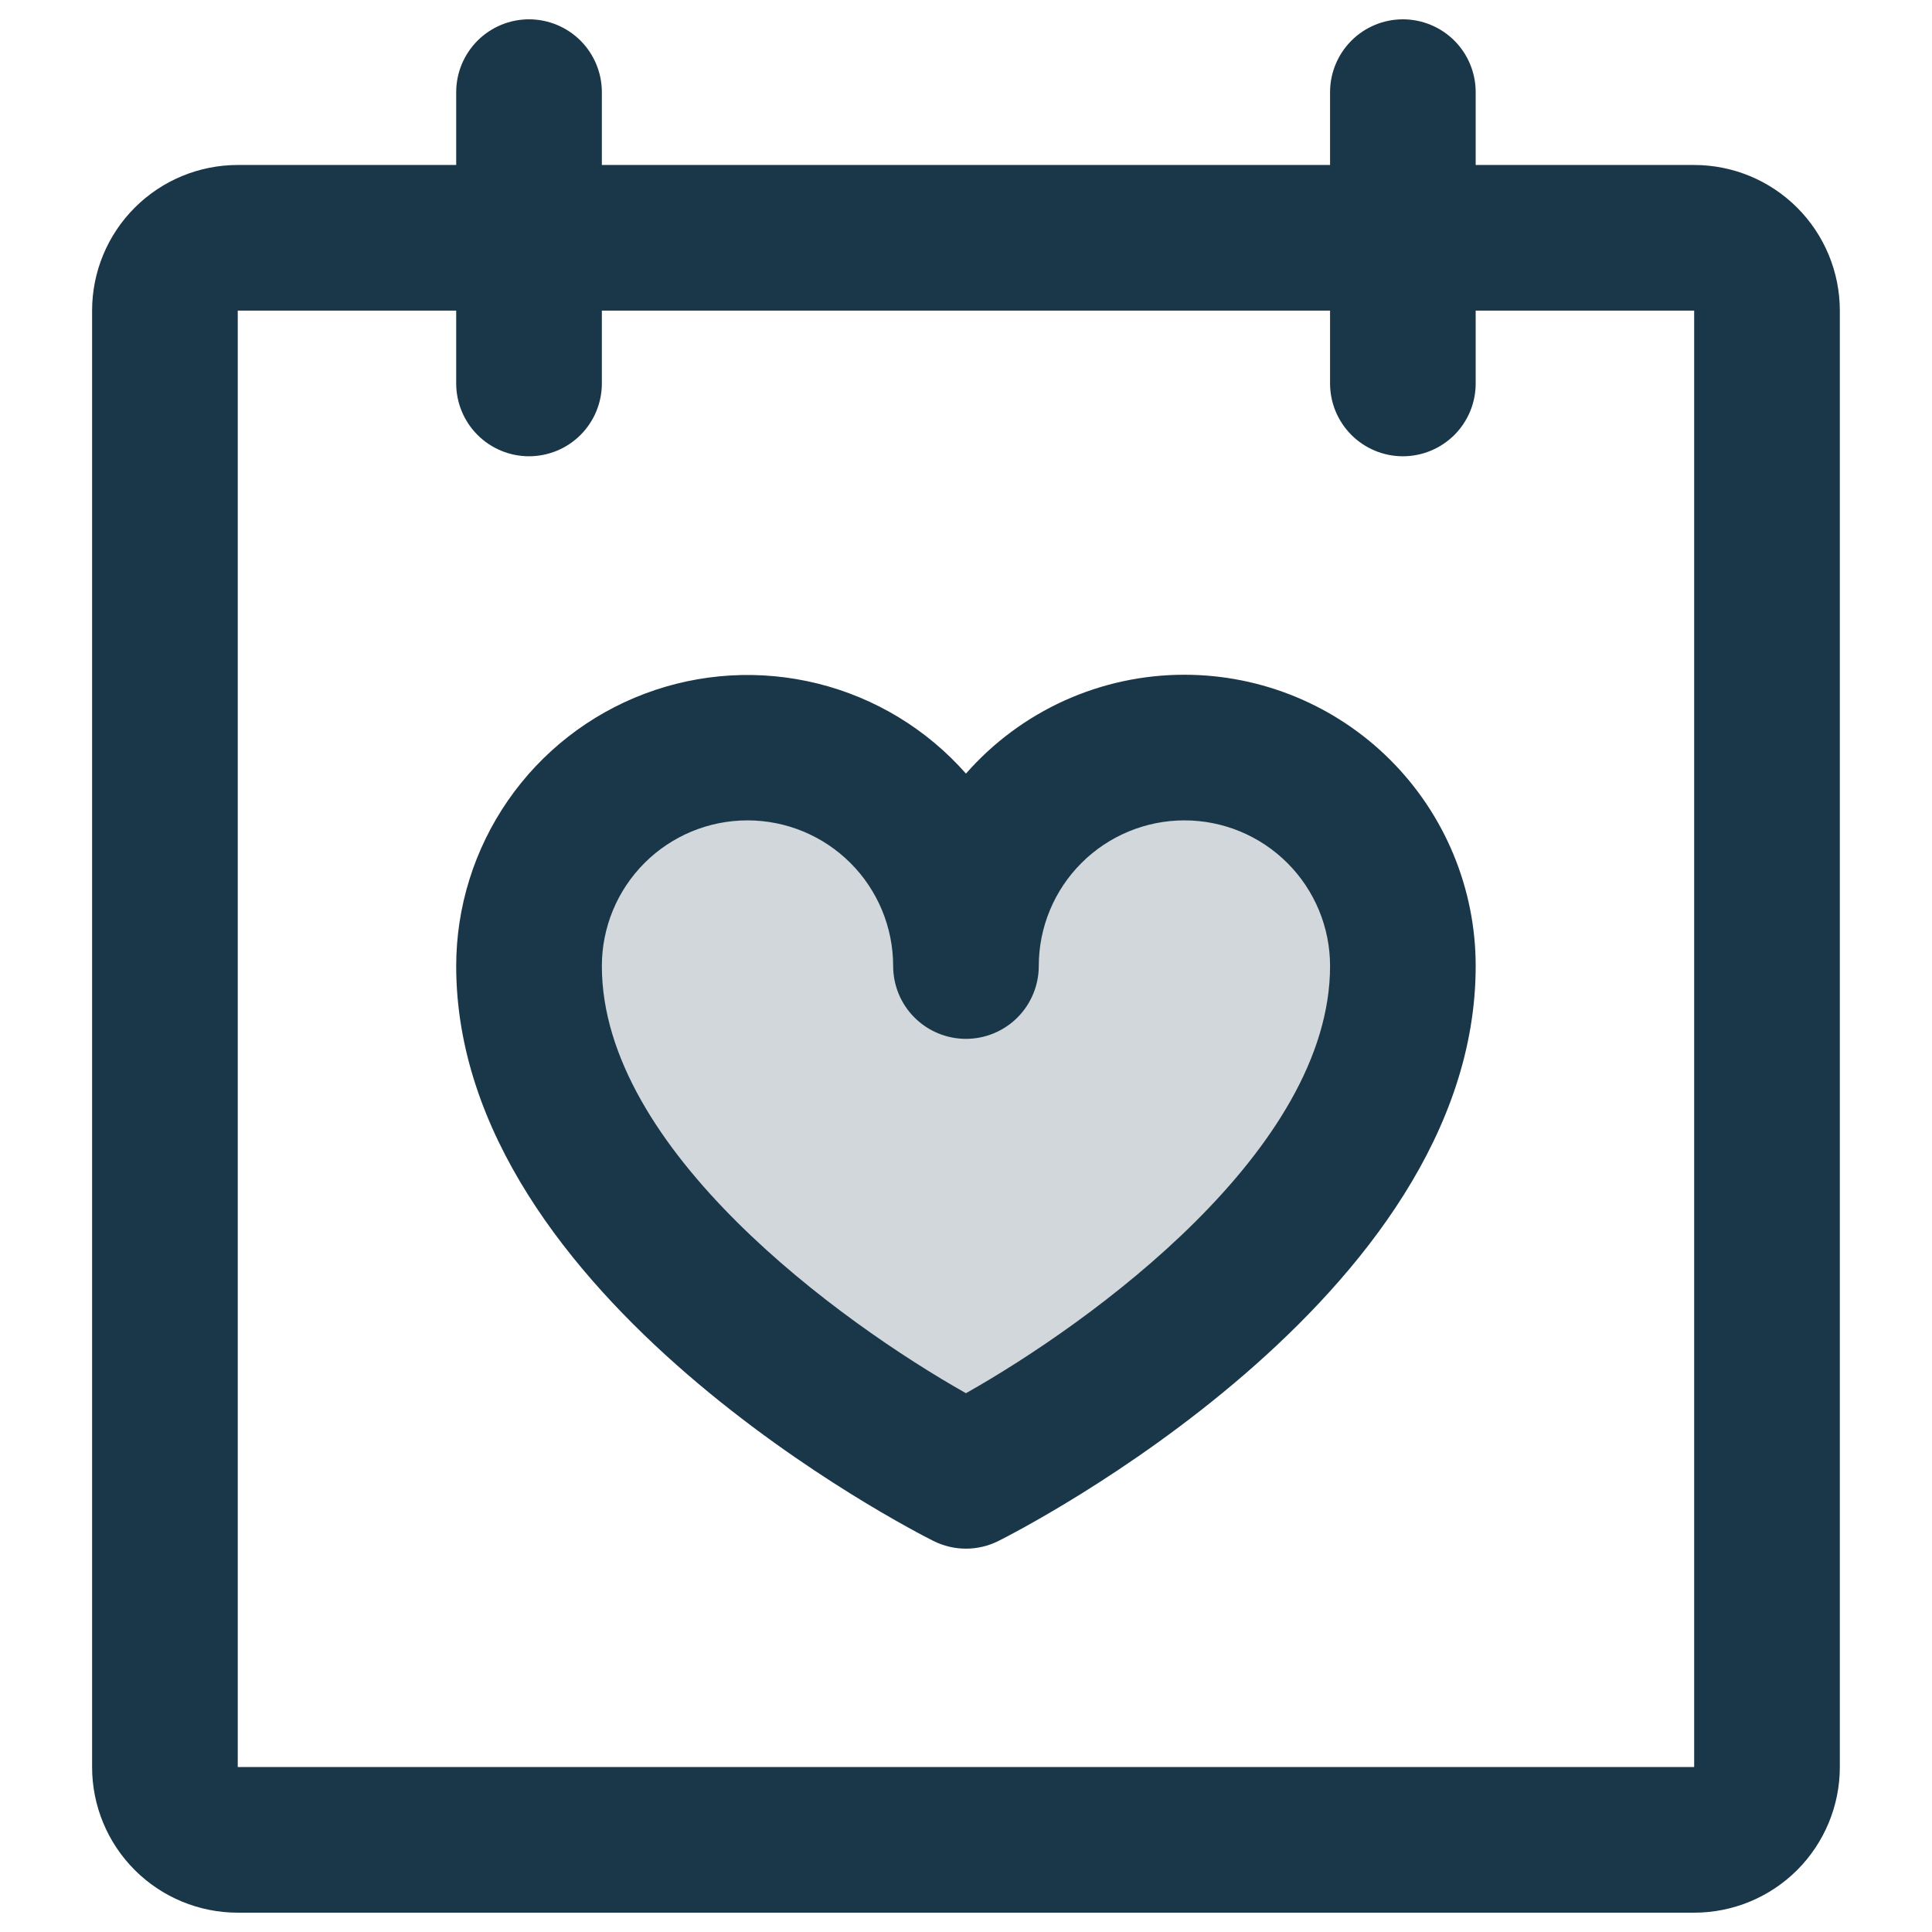 <svg width="48" height="48" viewBox="0 0 48 48" fill="none" xmlns="http://www.w3.org/2000/svg">
<path d="M34.853 24.002C34.853 31.239 23.998 36.666 23.998 36.666C23.998 36.666 13.143 31.239 13.143 24.002C13.143 22.562 13.714 21.182 14.732 20.164C15.75 19.146 17.131 18.574 18.57 18.574C20.01 18.574 21.39 19.146 22.408 20.164C23.426 21.182 23.998 22.562 23.998 24.002C23.998 22.562 24.57 21.182 25.588 20.164C26.605 19.146 27.986 18.574 29.426 18.574C30.865 18.574 32.246 19.146 33.264 20.164C34.281 21.182 34.853 22.562 34.853 24.002Z" fill="#1A3749" fill-opacity="0.2"/>
<path d="M42.091 4.099H36.663V2.29C36.663 1.81 36.473 1.35 36.134 1.01C35.794 0.671 35.334 0.48 34.854 0.48C34.374 0.48 33.914 0.671 33.575 1.01C33.236 1.35 33.045 1.81 33.045 2.29V4.099H14.953V2.29C14.953 1.81 14.762 1.35 14.423 1.01C14.084 0.671 13.623 0.48 13.143 0.48C12.664 0.48 12.203 0.671 11.864 1.01C11.525 1.35 11.334 1.81 11.334 2.29V4.099H5.907C4.947 4.099 4.027 4.48 3.348 5.159C2.669 5.837 2.288 6.758 2.288 7.717V43.902C2.288 44.862 2.669 45.782 3.348 46.461C4.027 47.139 4.947 47.52 5.907 47.52H42.091C43.051 47.52 43.971 47.139 44.65 46.461C45.328 45.782 45.71 44.862 45.71 43.902V7.717C45.71 6.758 45.328 5.837 44.65 5.159C43.971 4.48 43.051 4.099 42.091 4.099ZM42.091 43.902H5.907V7.717H11.334V9.527C11.334 10.006 11.525 10.467 11.864 10.806C12.203 11.145 12.664 11.336 13.143 11.336C13.623 11.336 14.084 11.145 14.423 10.806C14.762 10.467 14.953 10.006 14.953 9.527V7.717H33.045V9.527C33.045 10.007 33.236 10.467 33.575 10.806C33.914 11.145 34.374 11.336 34.854 11.336C35.334 11.336 35.794 11.145 36.134 10.806C36.473 10.467 36.663 10.006 36.663 9.527V7.717H42.091V43.902ZM29.427 16.764C28.399 16.763 27.384 16.982 26.447 17.405C25.511 17.829 24.677 18.447 23.999 19.22C23.027 18.117 21.742 17.337 20.316 16.983C18.89 16.629 17.39 16.717 16.015 17.236C14.64 17.755 13.456 18.68 12.62 19.888C11.784 21.097 11.335 22.531 11.334 24C11.334 32.26 22.705 38.04 23.189 38.284C23.441 38.41 23.718 38.476 23.999 38.476C24.28 38.476 24.557 38.41 24.808 38.284C25.293 38.04 36.663 32.26 36.663 24C36.663 22.081 35.901 20.24 34.544 18.883C33.187 17.526 31.346 16.764 29.427 16.764ZM23.999 34.614C20.88 32.852 14.953 28.564 14.953 24C14.953 23.041 15.334 22.12 16.012 21.442C16.691 20.763 17.611 20.382 18.571 20.382C19.531 20.382 20.451 20.763 21.13 21.442C21.808 22.12 22.19 23.041 22.19 24C22.19 24.48 22.38 24.941 22.72 25.28C23.059 25.619 23.519 25.81 23.999 25.81C24.479 25.81 24.939 25.619 25.278 25.28C25.617 24.941 25.808 24.48 25.808 24C25.808 23.041 26.189 22.12 26.868 21.442C27.547 20.763 28.467 20.382 29.427 20.382C30.386 20.382 31.307 20.763 31.985 21.442C32.664 22.12 33.045 23.041 33.045 24C33.045 28.567 27.117 32.854 23.999 34.614Z" fill="#1A3749"/>
</svg>
